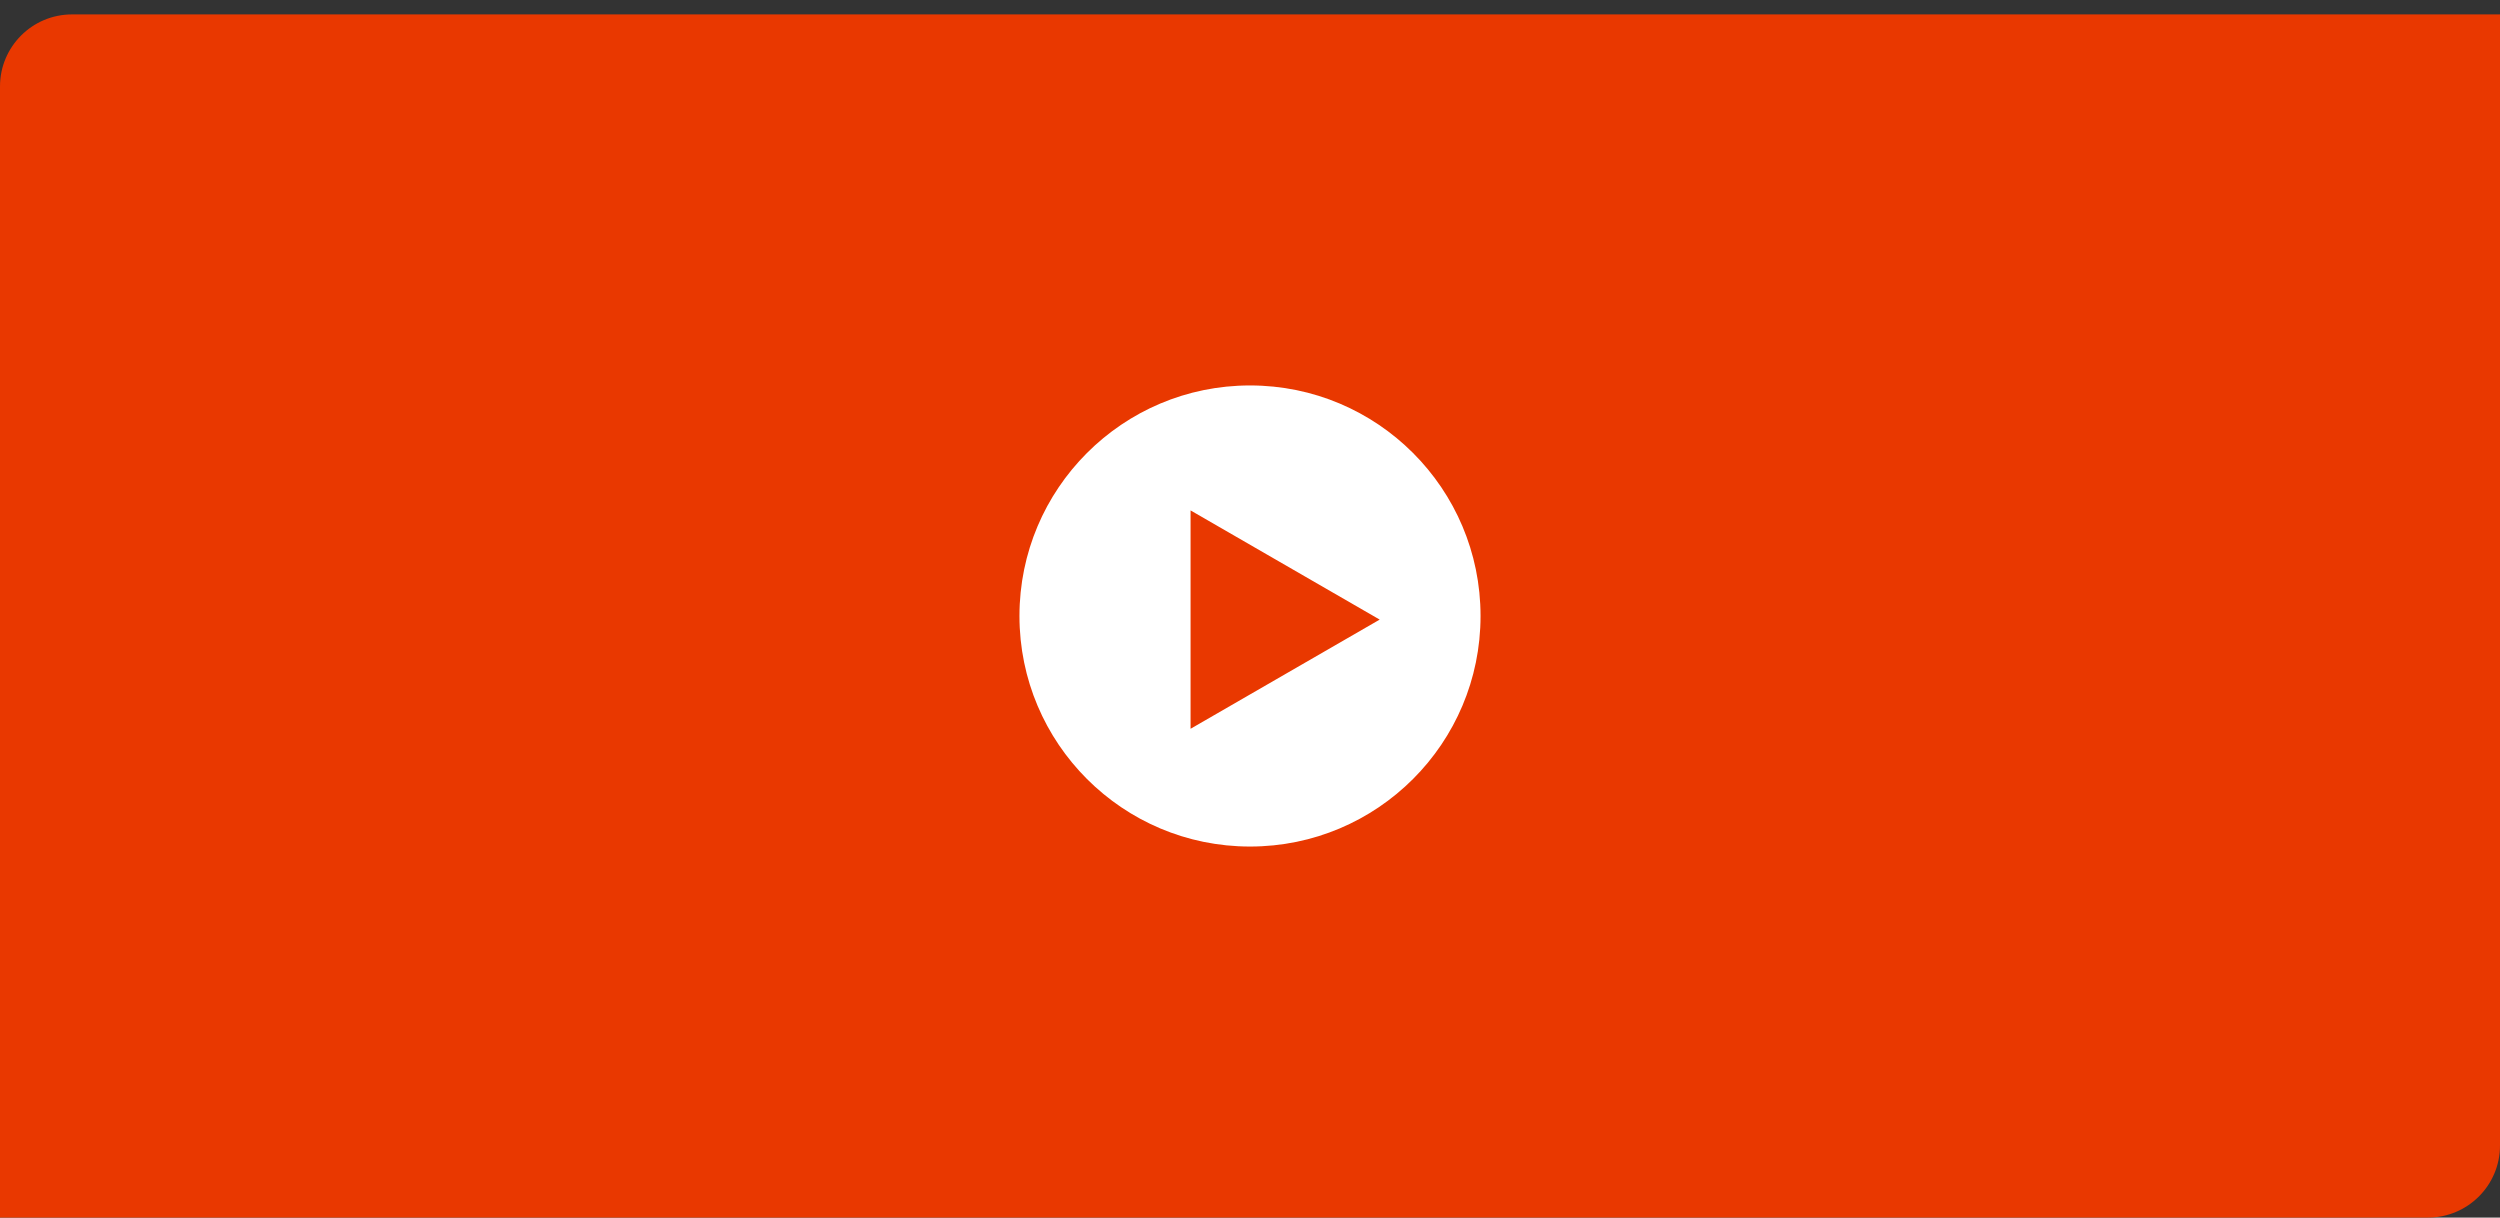 <svg width="347" height="169" viewBox="0 0 347 169" fill="none" xmlns="http://www.w3.org/2000/svg">
<rect x="0" y="0" width="347" height="169" fill="#333333" stroke="none"/>
<g clip-path="url(#clip0_950_48994)">
<path d="M0 12C0 6.477 4.477 2 10 2H347V159C347 164.523 342.523 169 337 169H0V12Z" fill="#E93800"/>
<path fill-rule="evenodd" clip-rule="evenodd" d="M173.5 117.5C191.173 117.5 205.5 103.173 205.5 85.5C205.5 67.827 191.173 53.5 173.5 53.5C155.827 53.5 141.5 67.827 141.5 85.5C141.5 103.173 155.827 117.5 173.5 117.5ZM165.25 101.155L191.5 86L165.25 70.845V101.155Z" fill="white"/>
</g>
<defs>
<clipPath id="clip0_950_48994">
<rect width="347" height="169" fill="white"/>
</clipPath>
</defs>
</svg>
